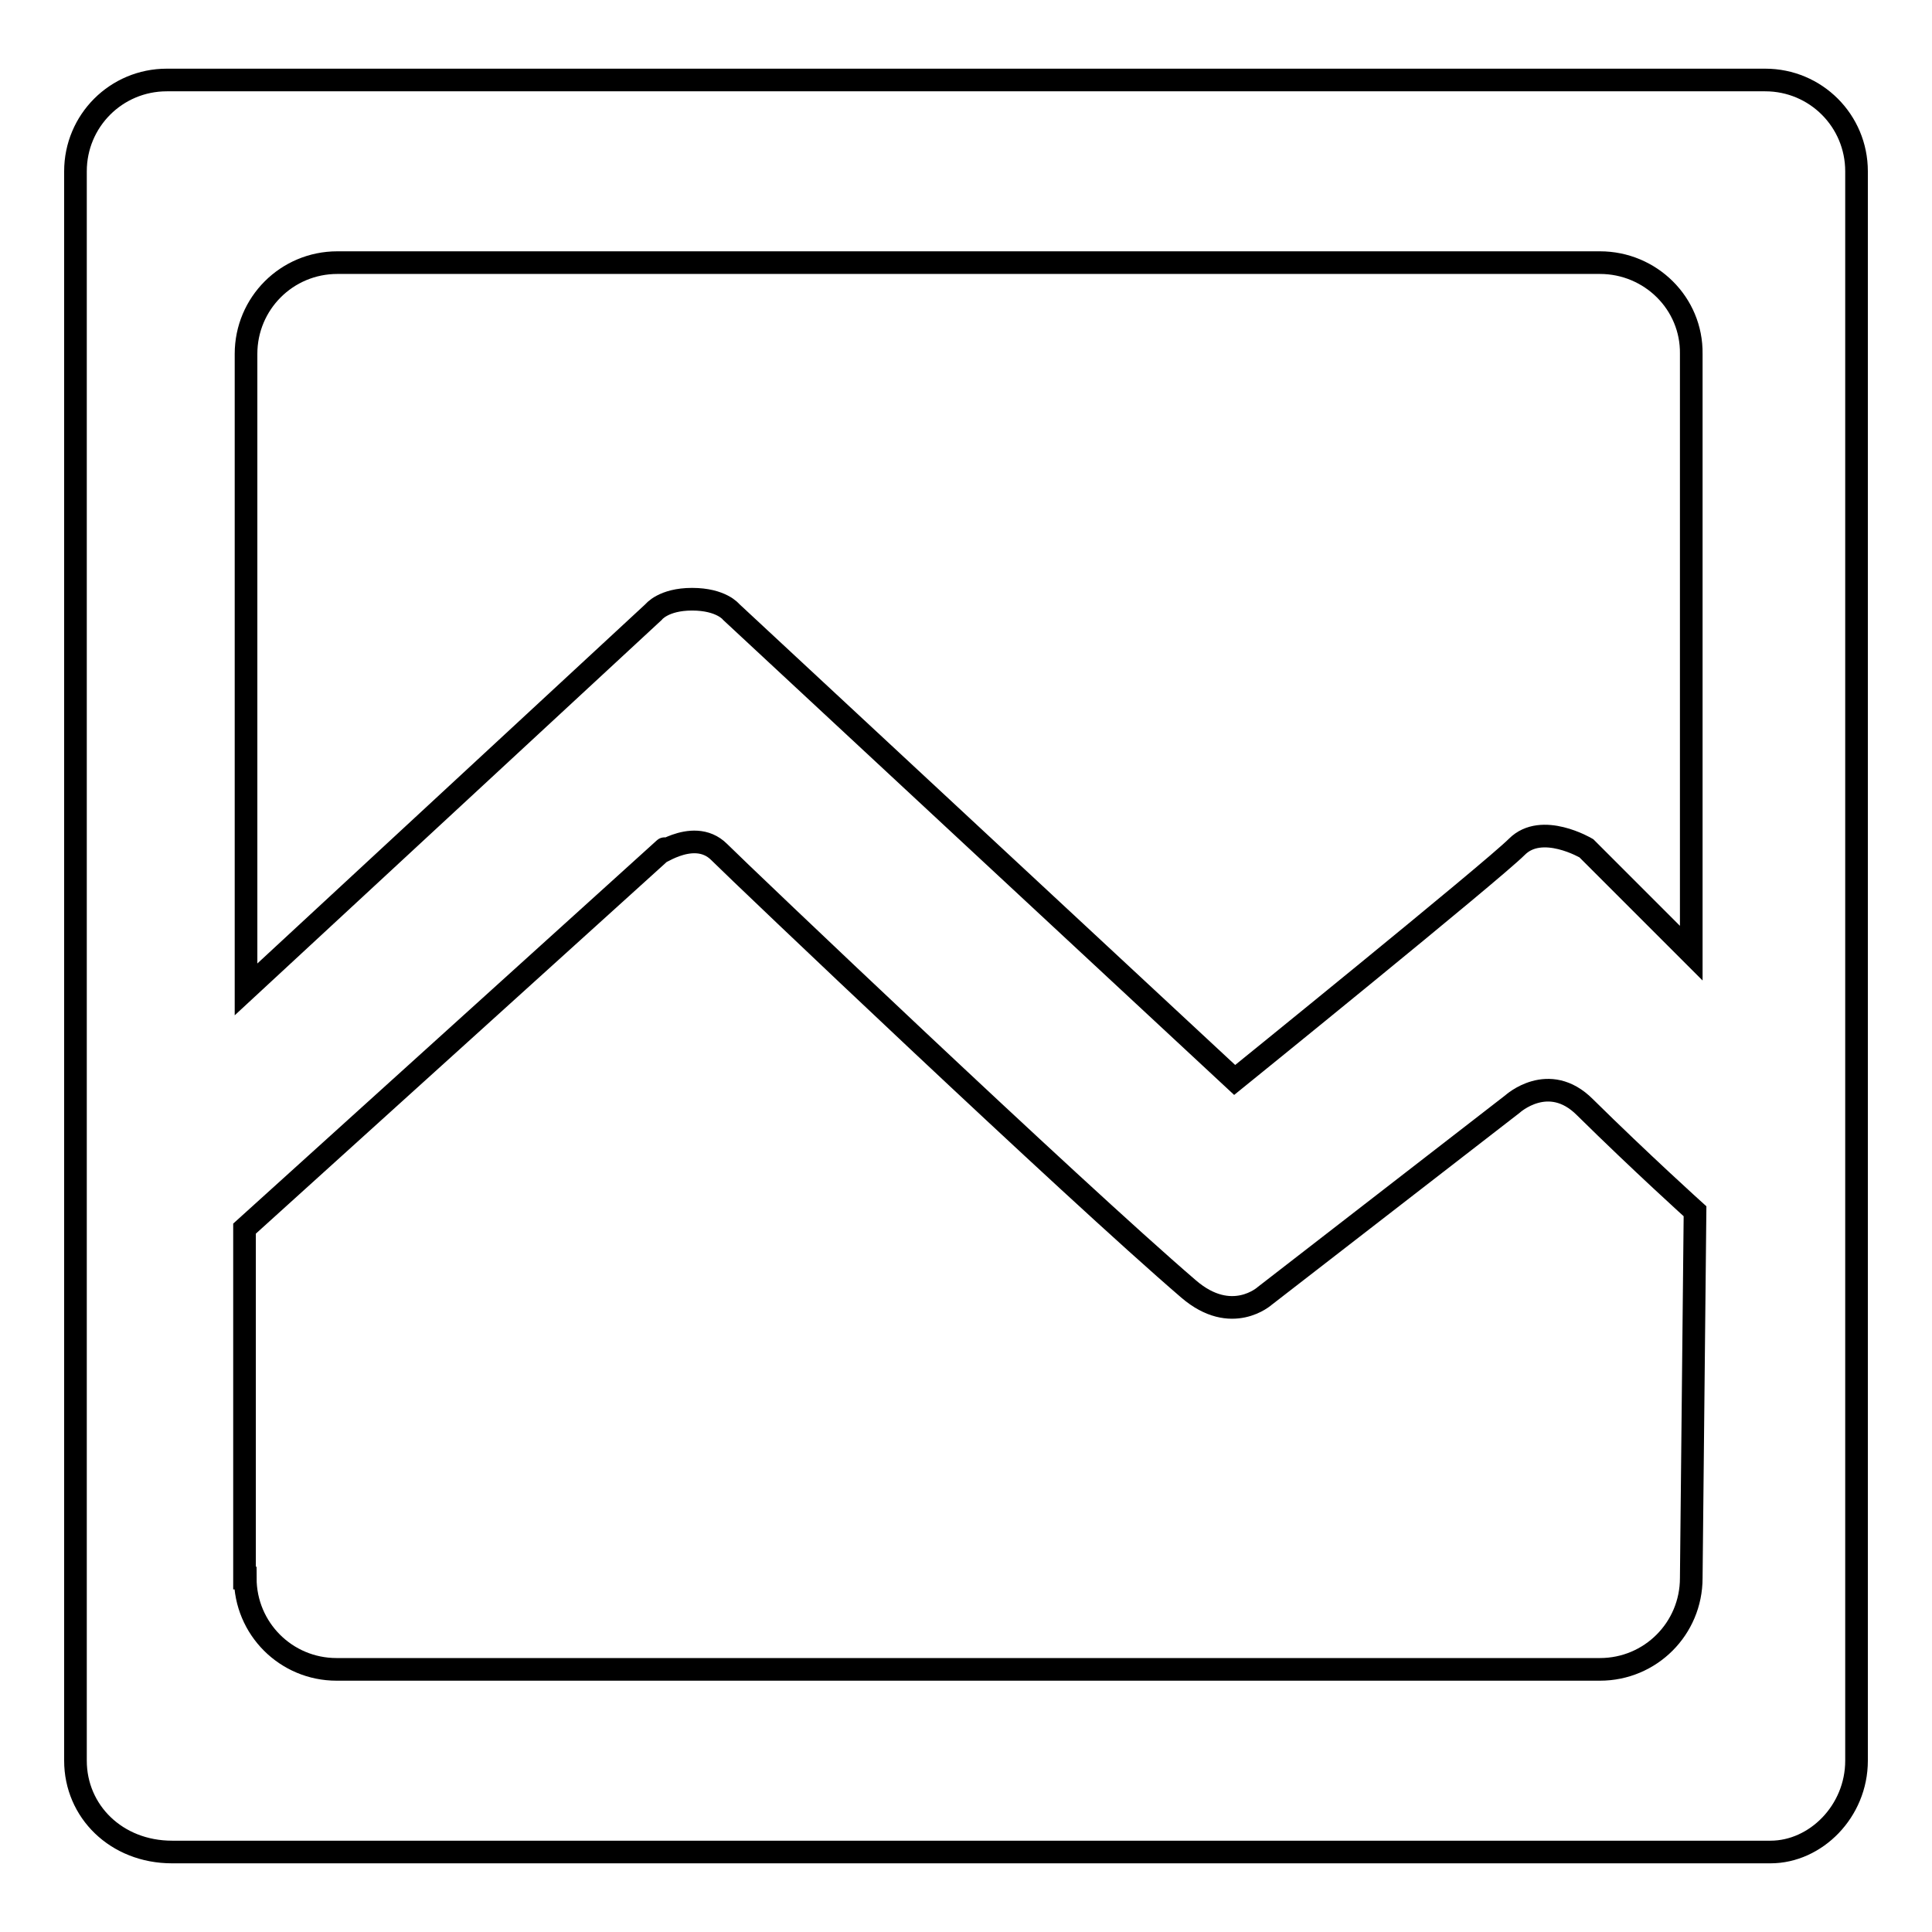 <?xml version="1.0" encoding="utf-8"?>
<!-- Svg Vector Icons : http://www.onlinewebfonts.com/icon -->
<!DOCTYPE svg PUBLIC "-//W3C//DTD SVG 1.1//EN" "http://www.w3.org/Graphics/SVG/1.1/DTD/svg11.dtd">
<svg version="1.1" xmlns="http://www.w3.org/2000/svg" xmlns:xlink="http://www.w3.org/1999/xlink" x="0px" y="0px" viewBox="0 0 256 256" enable-background="new 0 0 256 256" xml:space="preserve">
<g><g><path stroke-width="3" fill-opacity="0" stroke="#000000"  d="M234.6,245.4H22.8c-7.4,0-12.8-5.4-12.8-12.1V22.7c0-6.7,5.4-12.1,12.1-12.1h211.8c6.7,0,12.1,5.4,12.1,12.1v210.6C246,240,240.6,245.4,234.6,245.4z M32.5,209.1c0,6.7,5.4,12.1,12.1,12.1H212c6.7,0,12.1-5.4,12.1-12.1l0.5-48.6c0,0-7.1-6.4-14.6-13.8c-4.8-4.8-9.6-0.4-9.6-0.4l-32.8,25.4c0,0-4.4,4-10.1-0.9c-15.6-13.4-59.2-54.9-62.2-57.9c-3.6-3.6-9.3,1.4-7.3-0.4c2-1.8-55.6,50.3-55.6,50.3V209.1L32.5,209.1z M212,34.8H44.7c-6.7,0-12.1,5.4-12.1,12.1v84.2l54-50c0,0,1.3-1.7,5.1-1.7c3.9,0,5.2,1.7,5.2,1.7l66.7,62c0,0,34.1-27.6,37.4-30.9c3.3-3.3,9.2,0.2,9.2,0.2l13.9,13.9V46.9C224.2,40.2,218.7,34.8,212,34.8z"/></g></g>
</svg>